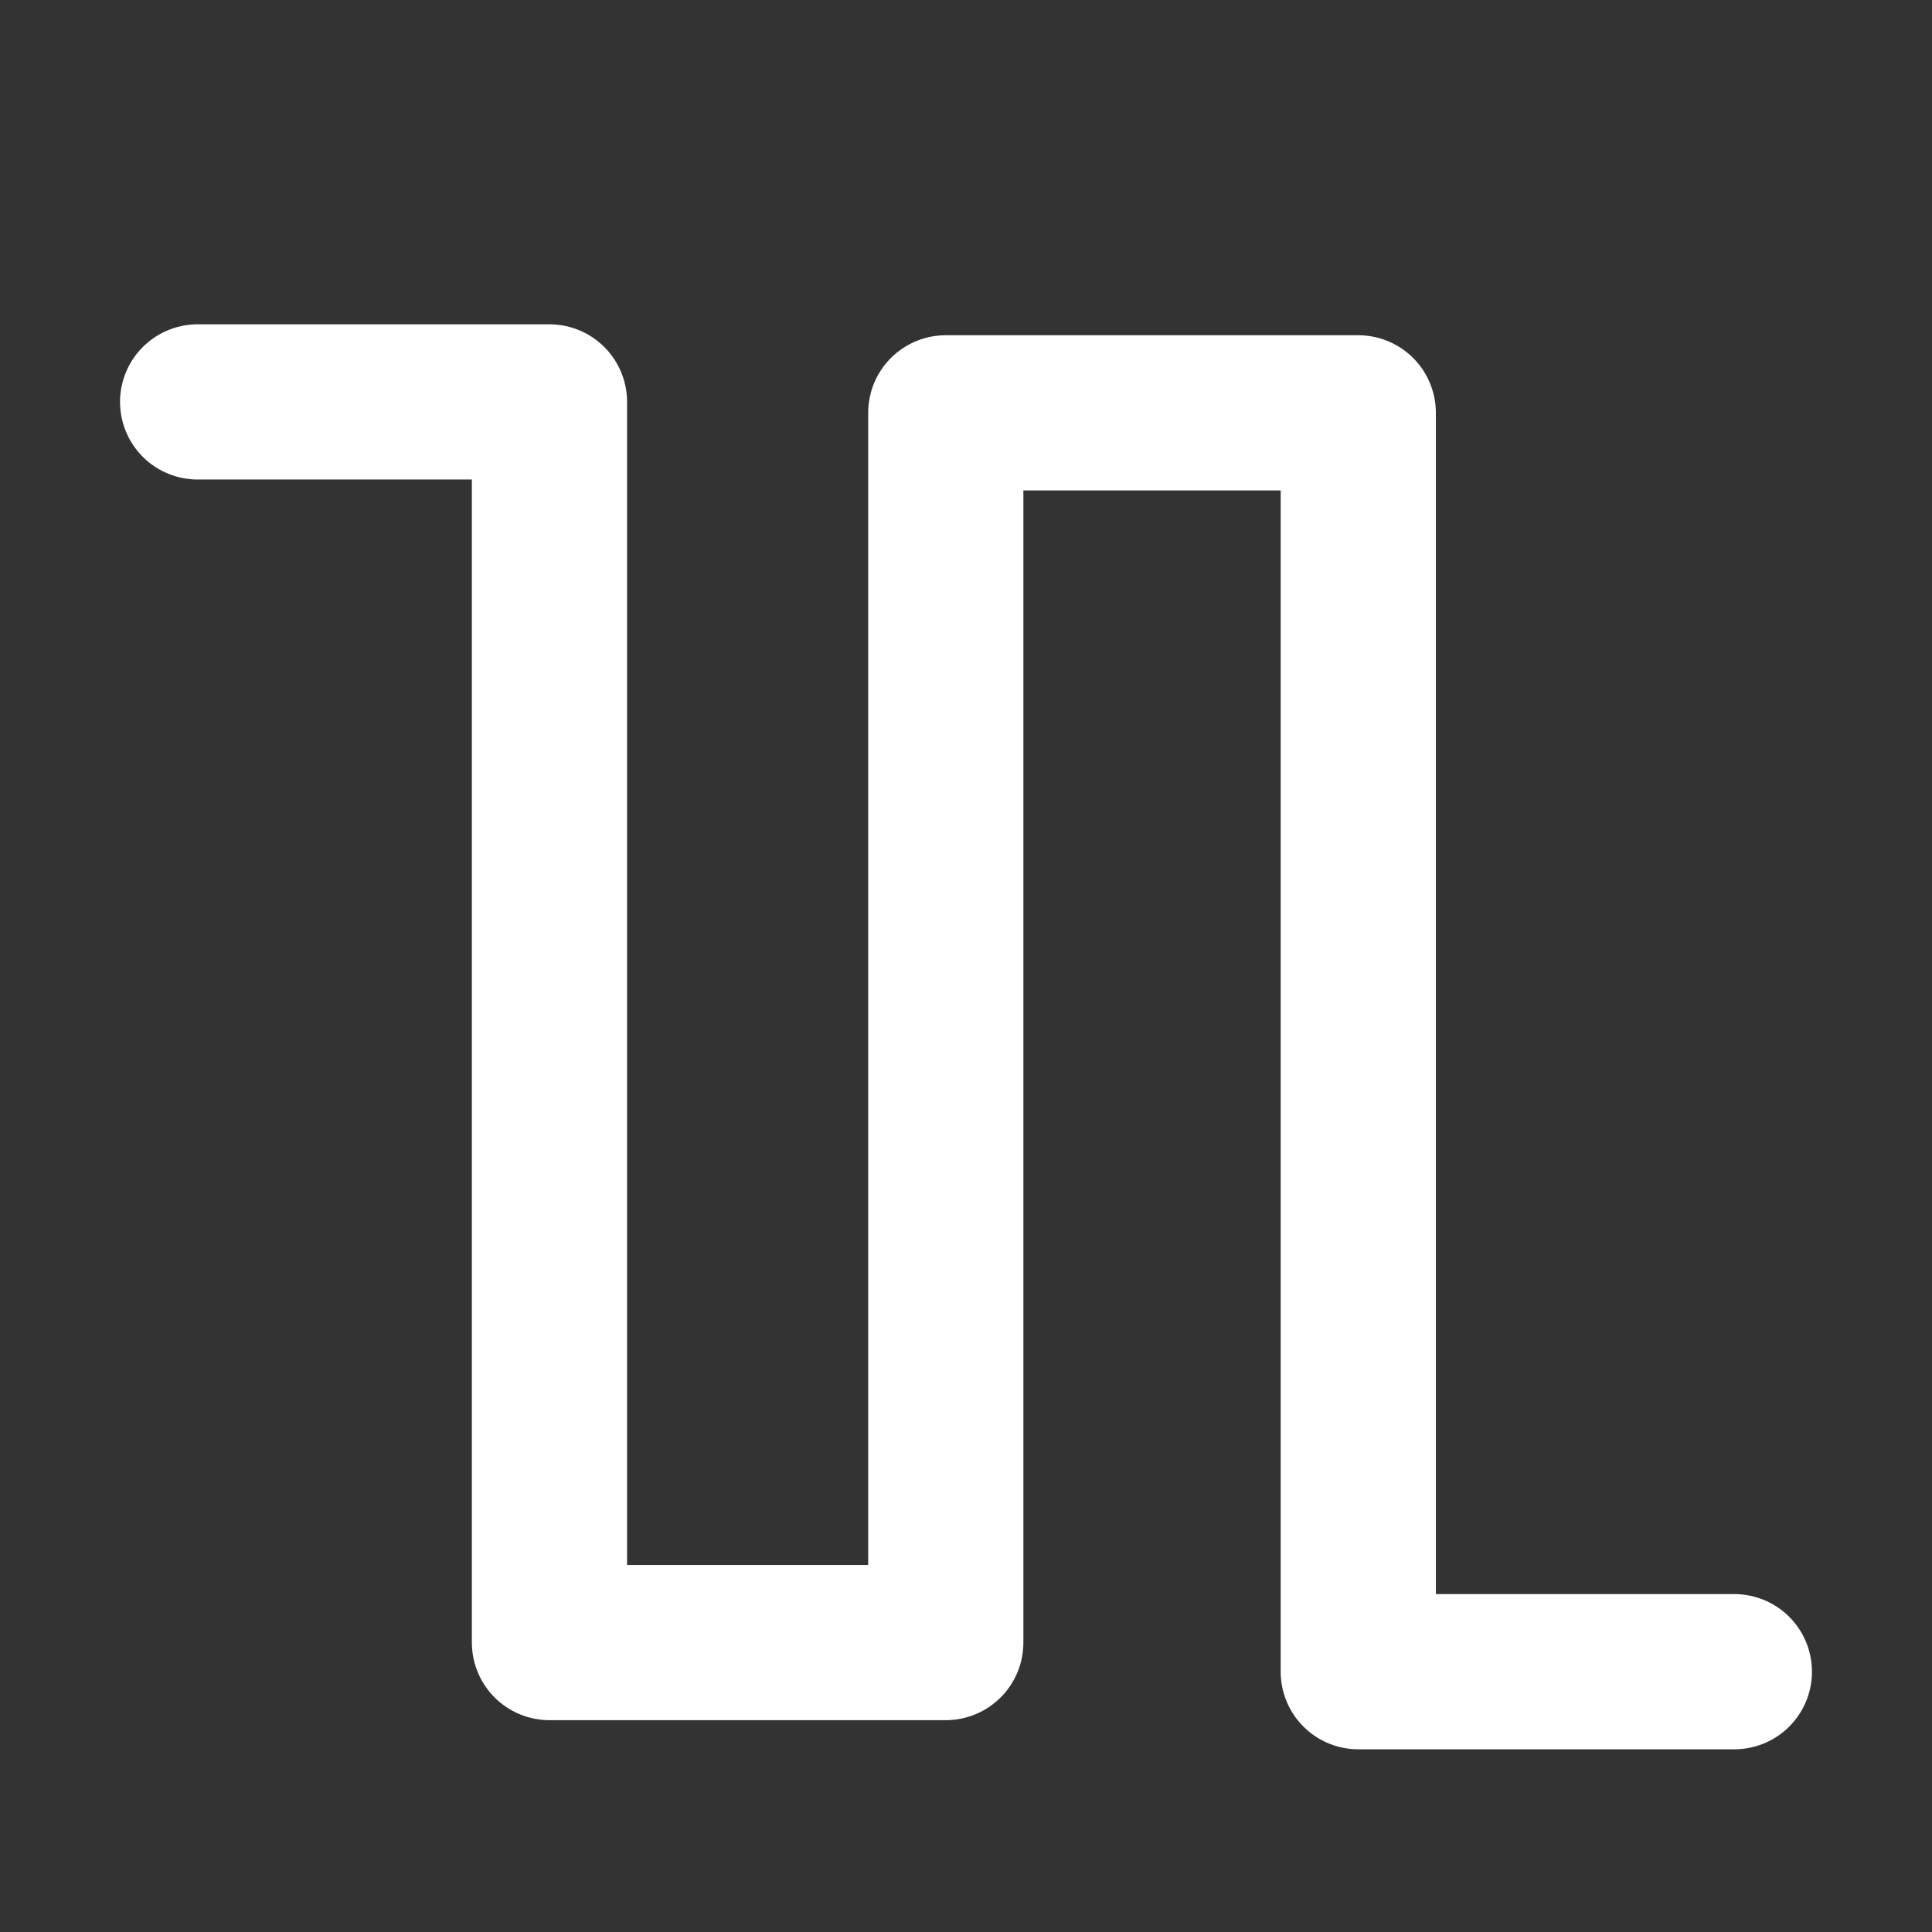 <?xml version="1.0" encoding="UTF-8" standalone="no"?>
<svg
   xmlns:dc="http://purl.org/dc/elements/1.1/"
   xmlns:cc="http://creativecommons.org/ns#"
   xmlns:rdf="http://www.w3.org/1999/02/22-rdf-syntax-ns#"
   xmlns:svg="http://www.w3.org/2000/svg"
   xmlns="http://www.w3.org/2000/svg"
   xmlns:sodipodi="http://sodipodi.sourceforge.net/DTD/sodipodi-0.dtd"
   xmlns:inkscape="http://www.inkscape.org/namespaces/inkscape"
   version="1.0"
   id="svg5730"
   sodipodi:docname="CF_template_white.svg"
   inkscape:version="1.0.1 (3bc2e813f5, 2020-09-07)"
   x="0px"
   y="0px"
   viewBox="0 0 141.7 141.7"
   enable-background="new 0 0 141.7 141.7"
   xml:space="preserve"
   inkscape:export-filename="C:\Users\arnau\Documents\GitHub\inav-configurator\images\CF_settings_white.png"
   inkscape:export-xdpi="74"
   inkscape:export-ydpi="74"><rect x="0" y="0" width="141.7" height="141.7" fill="#333333" stroke="none"/><defs
   id="defs11"><marker
     style="overflow:visible"
     id="Arrow1Lstart"
     refX="0.0"
     refY="0.0"
     orient="auto"
     inkscape:stockid="Arrow1Lstart"
     inkscape:isstock="true"><path
       transform="scale(0.8) translate(12.5,0)"
       style="fill-rule:evenodd;stroke:#ffffff;stroke-width:1pt;stroke-opacity:1;fill:#ffffff;fill-opacity:1"
       d="M 0.0,0.0 L 5.0,-5.0 L -12.5,0.0 L 5.0,5.0 L 0.0,0.0 z "
       id="path888" /></marker></defs>
<title
   id="title5799">CF_Settings_Icon</title>
<sodipodi:namedview
   id="namedview5733"
   inkscape:window-width="1368"
   inkscape:window-y="-6"
   inkscape:window-x="-6"
   inkscape:pageopacity="0"
   fit-margin-right="0"
   inkscape:pageshadow="2"
   inkscape:window-height="850"
   inkscape:current-layer="layer3"
   fit-margin-bottom="0"
   inkscape:window-maximized="1"
   gridtolerance="10"
   inkscape:zoom="3.3714885"
   fit-margin-left="0"
   bordercolor="#666666"
   inkscape:cx="60.994685"
   inkscape:cy="76.88531"
   fit-margin-top="0"
   borderopacity="1"
   objecttolerance="10"
   guidetolerance="10"
   showgrid="false"
   pagecolor="#ffffff"
   inkscape:document-rotation="0"
   inkscape:snap-page="false"
   showguides="false">
	</sodipodi:namedview>

<g
   inkscape:groupmode="layer"
   id="layer1"
   inkscape:label="Layer 1"
   style="display:none"><rect
     style="fill:#000000;stroke:#000000;stroke-width:1.534;stroke-opacity:0"
     id="rect867"
     width="141.7"
     height="141.7"
     x="1.7763568e-14"
     y="0" /></g><g
   inkscape:groupmode="layer"
   id="layer3"
   inkscape:label="Layer 3"
   style="display:inline"><path
     style="fill:none;stroke:#ffffff;stroke-width:11.382;stroke-linecap:round;stroke-linejoin:round;stroke-miterlimit:4;stroke-dasharray:none;stroke-dashoffset:100;stroke-opacity:1"
     d="m 14.495,29.478 h 25.805 v 90.994 h 29.067 V 30.279 h 30.254 v 92.329 h 27.584"
     id="path1250" /></g></svg>
